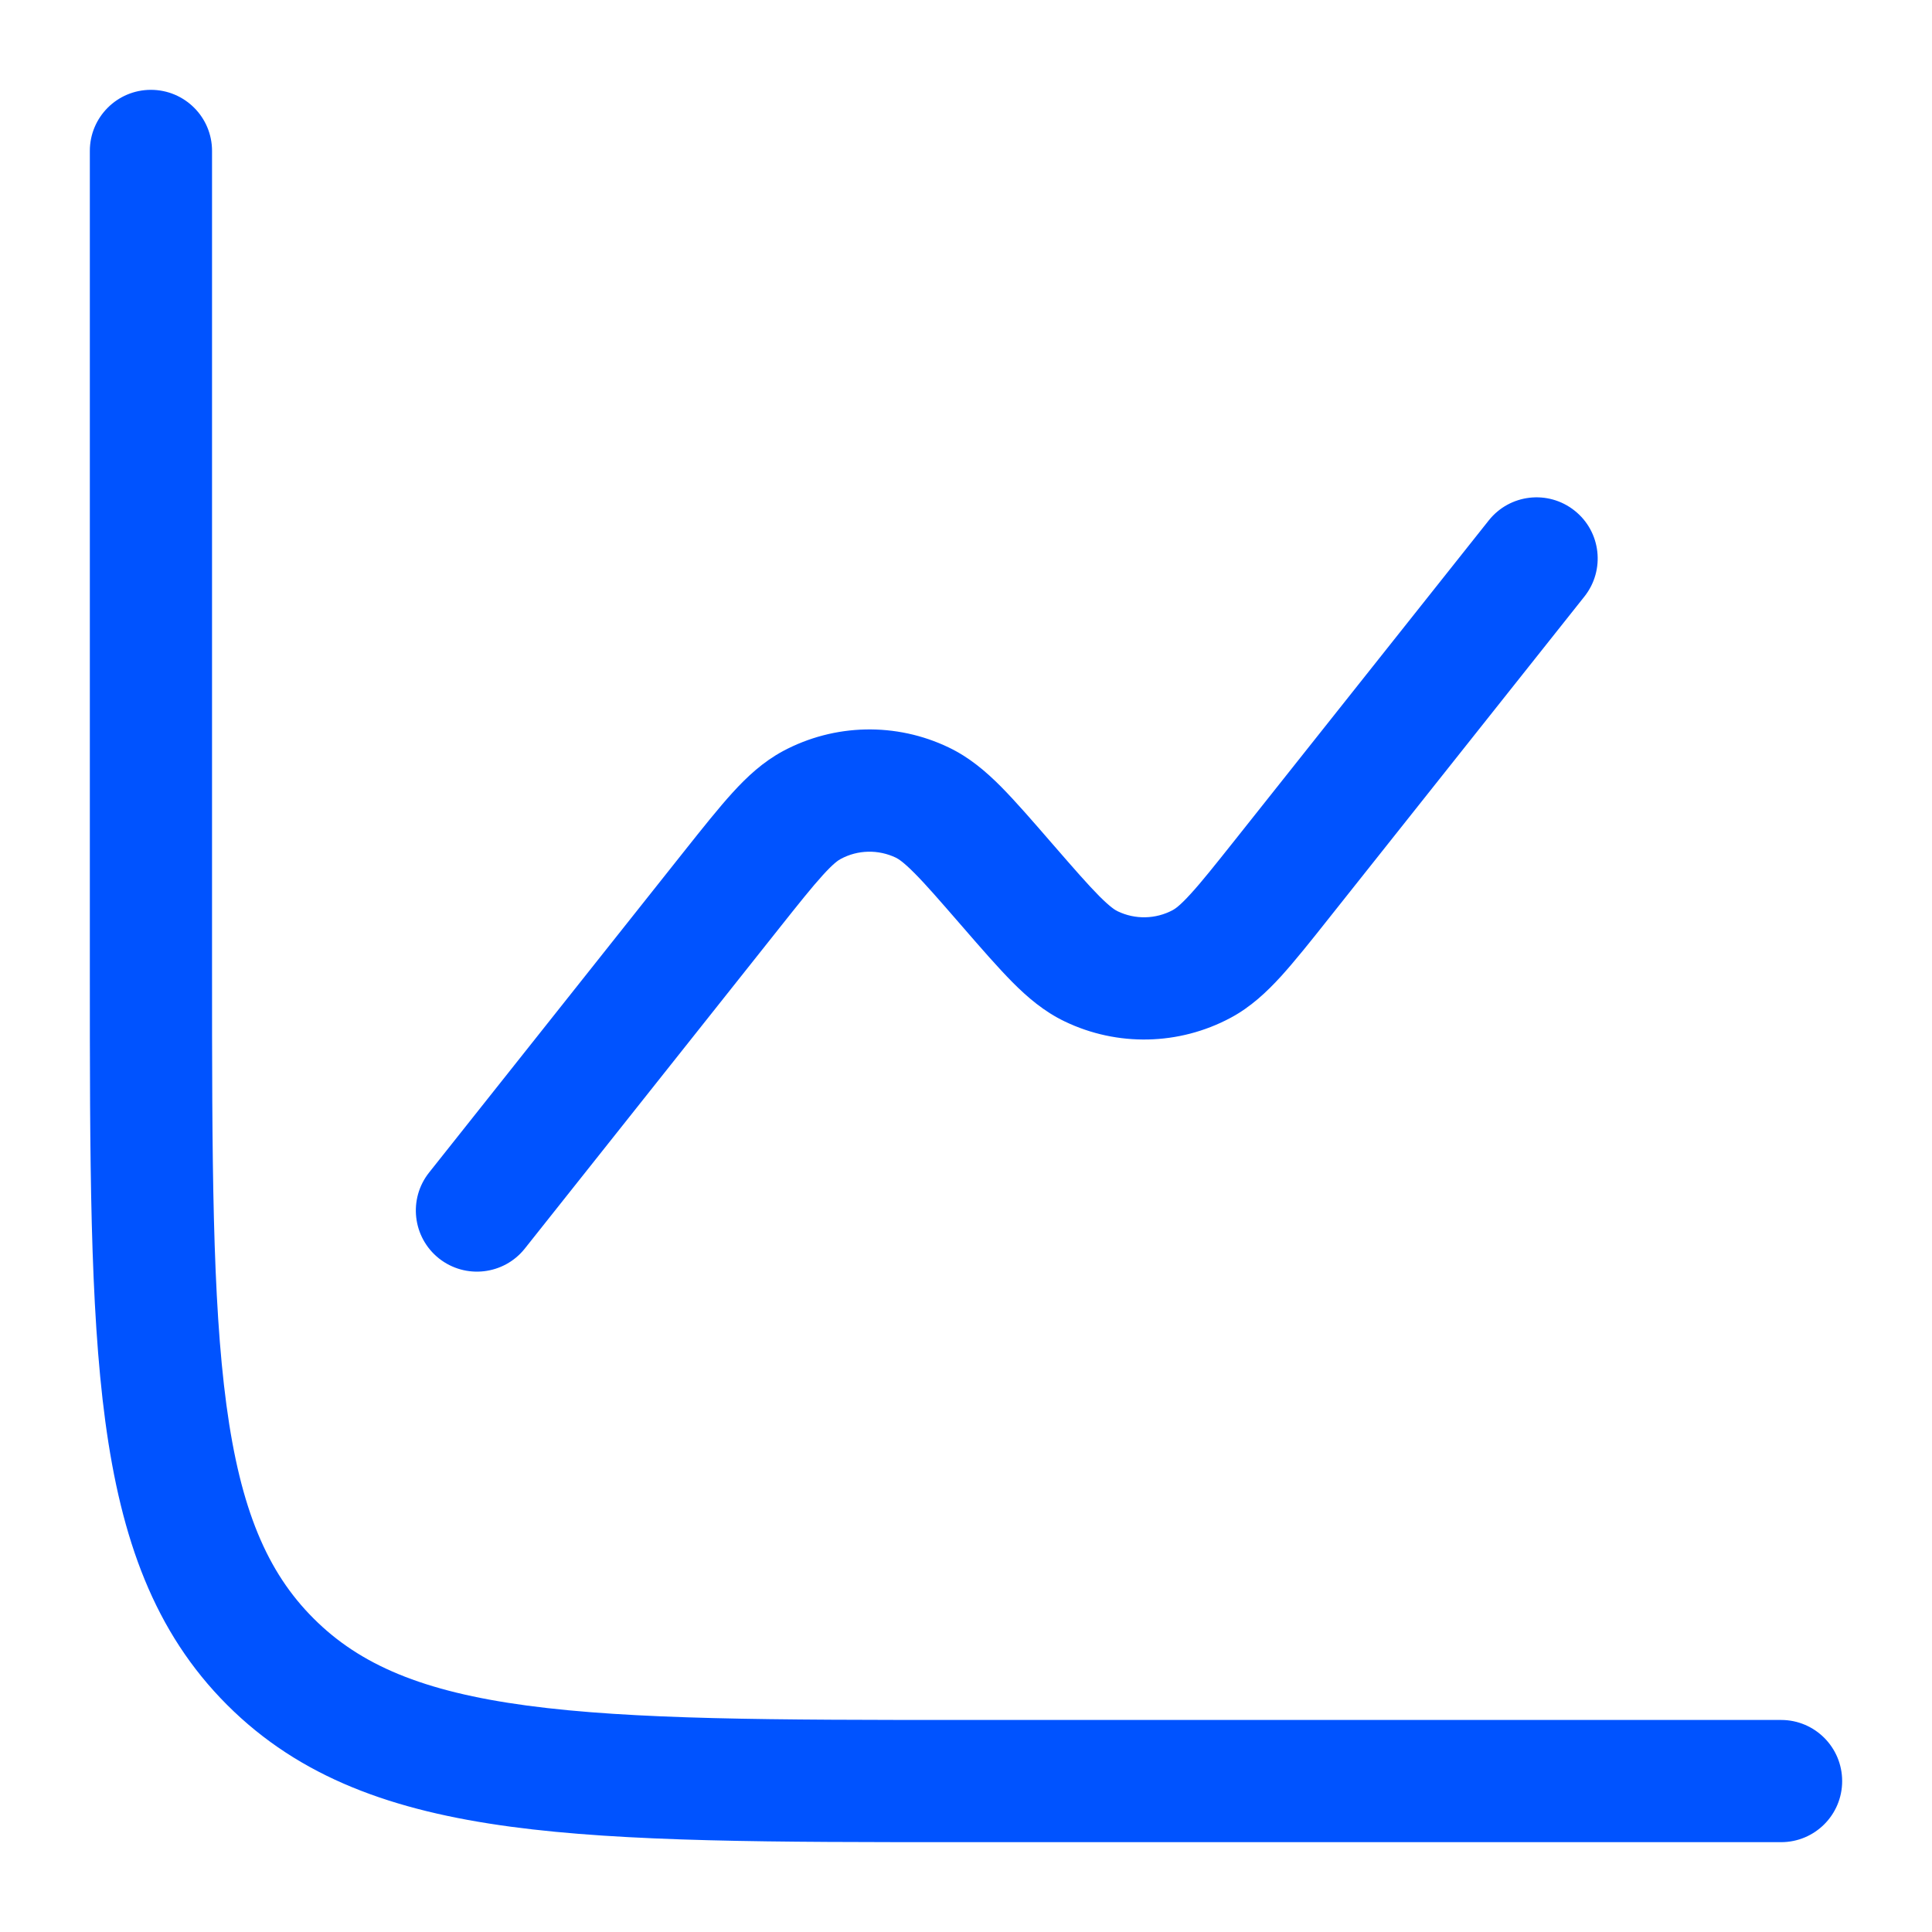 <svg width="20" height="20" viewBox="0 0 20 20" fill="none" xmlns="http://www.w3.org/2000/svg">
<g clip-path="url(#clip0_166_1250)">
<path d="M2.195 1.562C2.195 1.213 1.912 0.93 1.562 0.93C1.213 0.93 0.93 1.213 0.93 1.562V10.048C0.93 11.996 0.93 13.523 1.09 14.713C1.254 15.932 1.596 16.894 2.351 17.649C3.106 18.404 4.068 18.746 5.287 18.91C6.478 19.07 8.004 19.07 9.952 19.07H18.438C18.787 19.07 19.07 18.787 19.07 18.438C19.07 18.088 18.787 17.805 18.438 17.805H10C7.993 17.805 6.552 17.803 5.455 17.656C4.377 17.511 3.726 17.235 3.246 16.754C2.765 16.274 2.489 15.623 2.344 14.545C2.197 13.448 2.195 12.007 2.195 10V1.562Z" fill="#0053FF"/>
<path d="M16.402 6.175C16.619 5.901 16.574 5.503 16.3 5.286C16.026 5.068 15.628 5.114 15.411 5.388L12.78 8.701C12.573 8.961 12.437 9.132 12.325 9.254C12.216 9.374 12.165 9.408 12.141 9.421C11.964 9.516 11.751 9.521 11.569 9.433C11.545 9.422 11.493 9.39 11.378 9.275C11.261 9.157 11.118 8.993 10.9 8.742L10.886 8.726C10.686 8.495 10.514 8.297 10.364 8.145C10.207 7.987 10.035 7.84 9.822 7.738C9.277 7.476 8.639 7.49 8.106 7.775C7.898 7.887 7.733 8.041 7.583 8.206C7.439 8.364 7.276 8.569 7.086 8.808L4.442 12.138C4.225 12.411 4.27 12.809 4.544 13.027C4.818 13.244 5.216 13.198 5.433 12.925L8.064 9.612C8.271 9.351 8.407 9.181 8.519 9.058C8.628 8.938 8.679 8.904 8.703 8.892C8.88 8.796 9.093 8.792 9.275 8.879C9.299 8.891 9.351 8.922 9.466 9.038C9.583 9.155 9.726 9.32 9.944 9.571L9.958 9.587C10.158 9.818 10.33 10.015 10.48 10.167C10.637 10.325 10.809 10.472 11.022 10.574C11.567 10.836 12.205 10.822 12.738 10.537C12.946 10.426 13.111 10.271 13.261 10.107C13.405 9.948 13.568 9.744 13.758 9.504L16.402 6.175Z" fill="#0053FF"/>
</g>
<defs>
<clipPath id="clip0_166_1250">
<rect width="18.141" height="18.141" fill="white" transform="translate(0.93 0.93)"/>
</clipPath>
</defs>
</svg>
